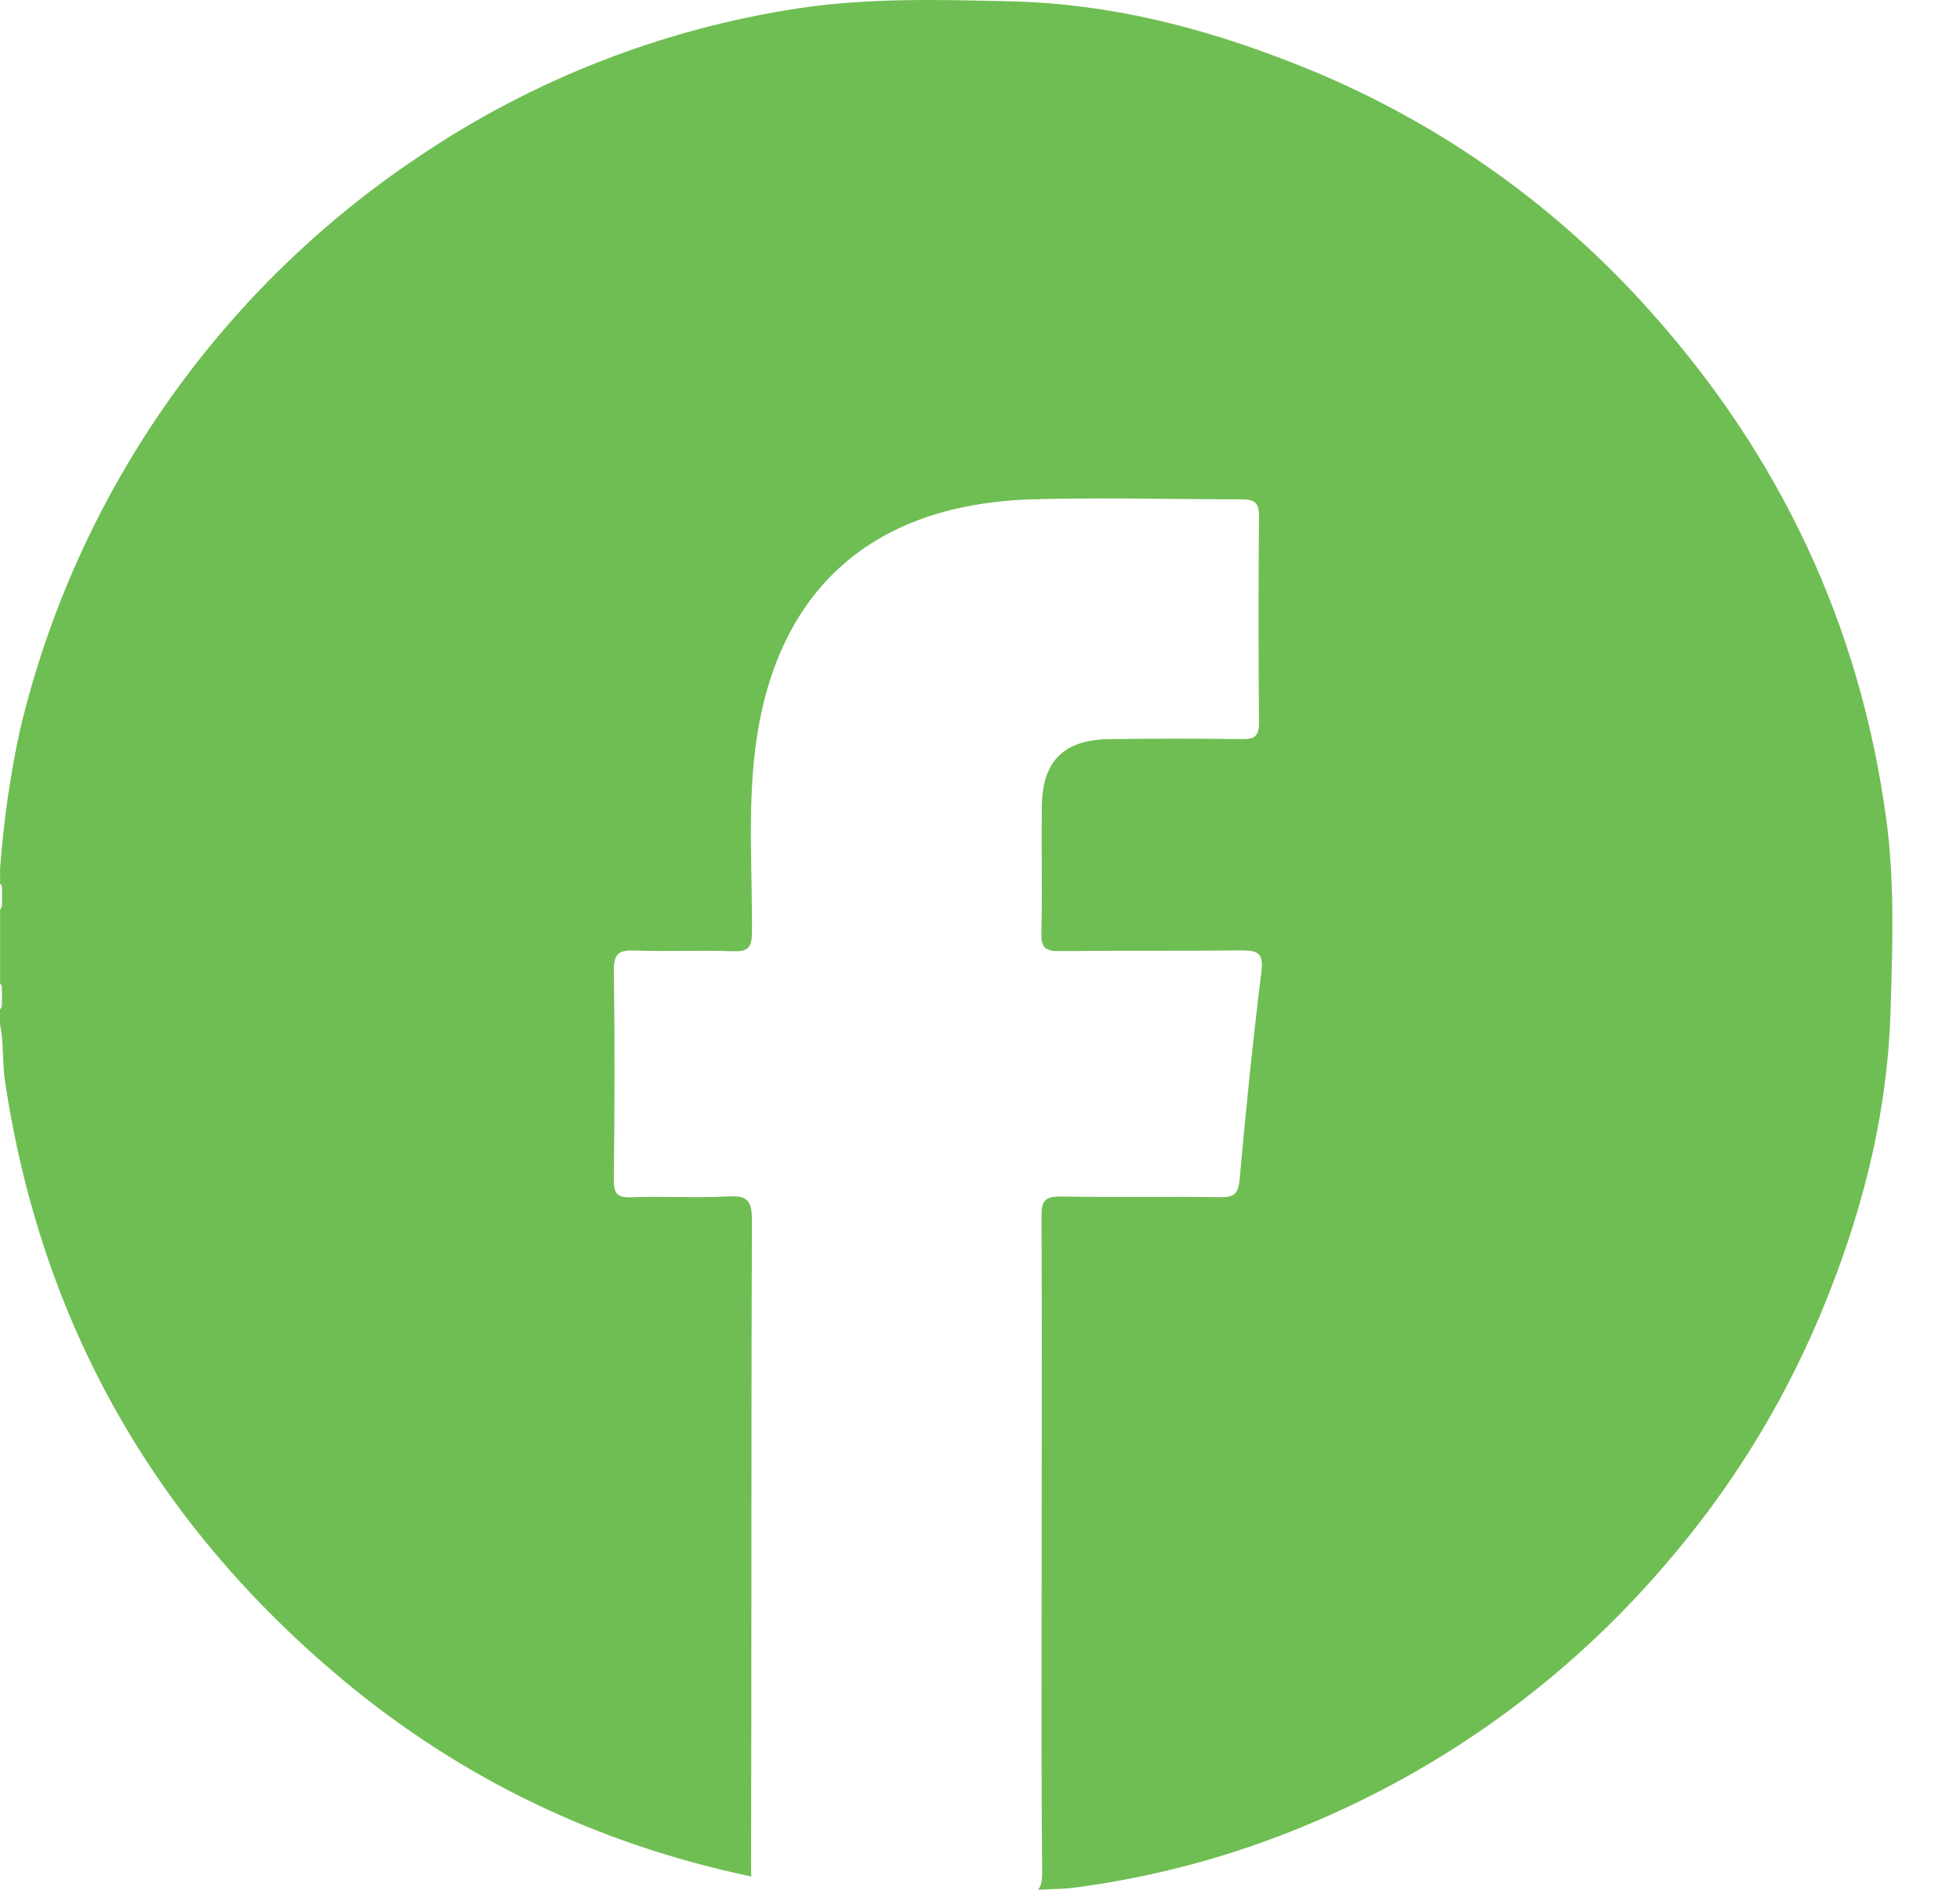 <svg width="28" height="27" viewBox="0 0 28 27" fill="none" xmlns="http://www.w3.org/2000/svg">
<path fill-rule="evenodd" clip-rule="evenodd" d="M14.828 27C14.872 26.955 14.888 26.879 14.888 26.755C14.877 25.582 14.879 24.41 14.88 23.237C14.88 22.846 14.881 22.455 14.881 22.064C14.881 21.604 14.881 21.144 14.882 20.684C14.883 19.58 14.884 18.476 14.879 17.37C14.878 17.152 14.932 17.095 15.153 17.095C15.548 17.102 15.945 17.101 16.343 17.101C16.706 17.1 17.07 17.099 17.432 17.105C17.632 17.107 17.691 17.055 17.709 16.849C17.798 15.856 17.898 14.871 18.02 13.885C18.053 13.613 17.969 13.579 17.727 13.579C17.297 13.584 16.866 13.584 16.436 13.584C16.006 13.584 15.576 13.584 15.145 13.589C14.943 13.591 14.87 13.548 14.877 13.332C14.885 12.98 14.884 12.626 14.882 12.272C14.881 12.023 14.88 11.773 14.883 11.524C14.89 10.87 15.199 10.566 15.856 10.56C16.479 10.552 17.107 10.551 17.734 10.56C17.913 10.563 17.986 10.529 17.986 10.327C17.977 9.344 17.977 8.361 17.986 7.378C17.988 7.183 17.922 7.134 17.737 7.134C17.405 7.134 17.073 7.131 16.742 7.128C16.079 7.121 15.416 7.115 14.754 7.134C12.393 7.202 11.014 8.496 10.773 10.844C10.714 11.416 10.724 11.989 10.735 12.563C10.739 12.816 10.744 13.069 10.742 13.322C10.742 13.53 10.69 13.597 10.481 13.591C10.246 13.582 10.011 13.584 9.777 13.586C9.542 13.587 9.307 13.589 9.073 13.581C8.852 13.573 8.769 13.612 8.769 13.862C8.784 14.856 8.78 15.85 8.769 16.844C8.768 17.043 8.804 17.115 9.022 17.106C9.237 17.097 9.453 17.1 9.669 17.102C9.911 17.105 10.154 17.107 10.396 17.094C10.672 17.076 10.742 17.15 10.742 17.434C10.735 19.104 10.735 20.774 10.734 22.444C10.734 23.857 10.733 25.27 10.729 26.682C10.729 26.73 10.73 26.773 10.734 26.81C8.559 26.355 6.598 25.424 4.881 23.987C2.206 21.748 0.585 18.899 0.07 15.437C0.053 15.319 0.048 15.2 0.043 15.081C0.037 14.931 0.031 14.78 0 14.632V14.421C0.028 14.395 0.027 14.364 0.027 14.332C0.027 14.322 0.027 14.311 0.027 14.301C0.03 14.273 0.029 14.244 0.028 14.215C0.028 14.201 0.027 14.186 0.027 14.172C0.027 14.164 0.028 14.157 0.028 14.149C0.03 14.114 0.031 14.08 0.001 14.052V12.995C0.028 12.969 0.028 12.937 0.028 12.905C0.027 12.895 0.027 12.884 0.028 12.874C0.031 12.846 0.03 12.818 0.029 12.789C0.029 12.775 0.028 12.76 0.028 12.746C0.028 12.738 0.029 12.731 0.029 12.723C0.03 12.688 0.032 12.653 0.001 12.625V12.414C0.049 11.75 0.143 11.091 0.283 10.44C1.078 7.086 3.113 4.156 5.979 2.24C7.609 1.138 9.465 0.413 11.411 0.118C12.388 -0.029 13.371 -0.006 14.355 0.017C14.389 0.018 14.424 0.019 14.458 0.02C15.858 0.053 17.189 0.395 18.476 0.902C20.426 1.661 22.169 2.871 23.563 4.433C25.428 6.51 26.574 8.936 26.947 11.706C27.065 12.58 27.038 13.458 27.011 14.338C27.009 14.381 27.008 14.424 27.007 14.466C26.959 15.983 26.579 17.416 25.996 18.804C25.452 20.094 24.71 21.29 23.794 22.349C22.407 23.974 20.656 25.248 18.684 26.068C17.621 26.515 16.503 26.818 15.36 26.968C15.239 26.984 15.117 26.988 14.994 26.993C14.939 26.995 14.883 26.997 14.828 27Z" fill="#6fbe53"/>
</svg>
